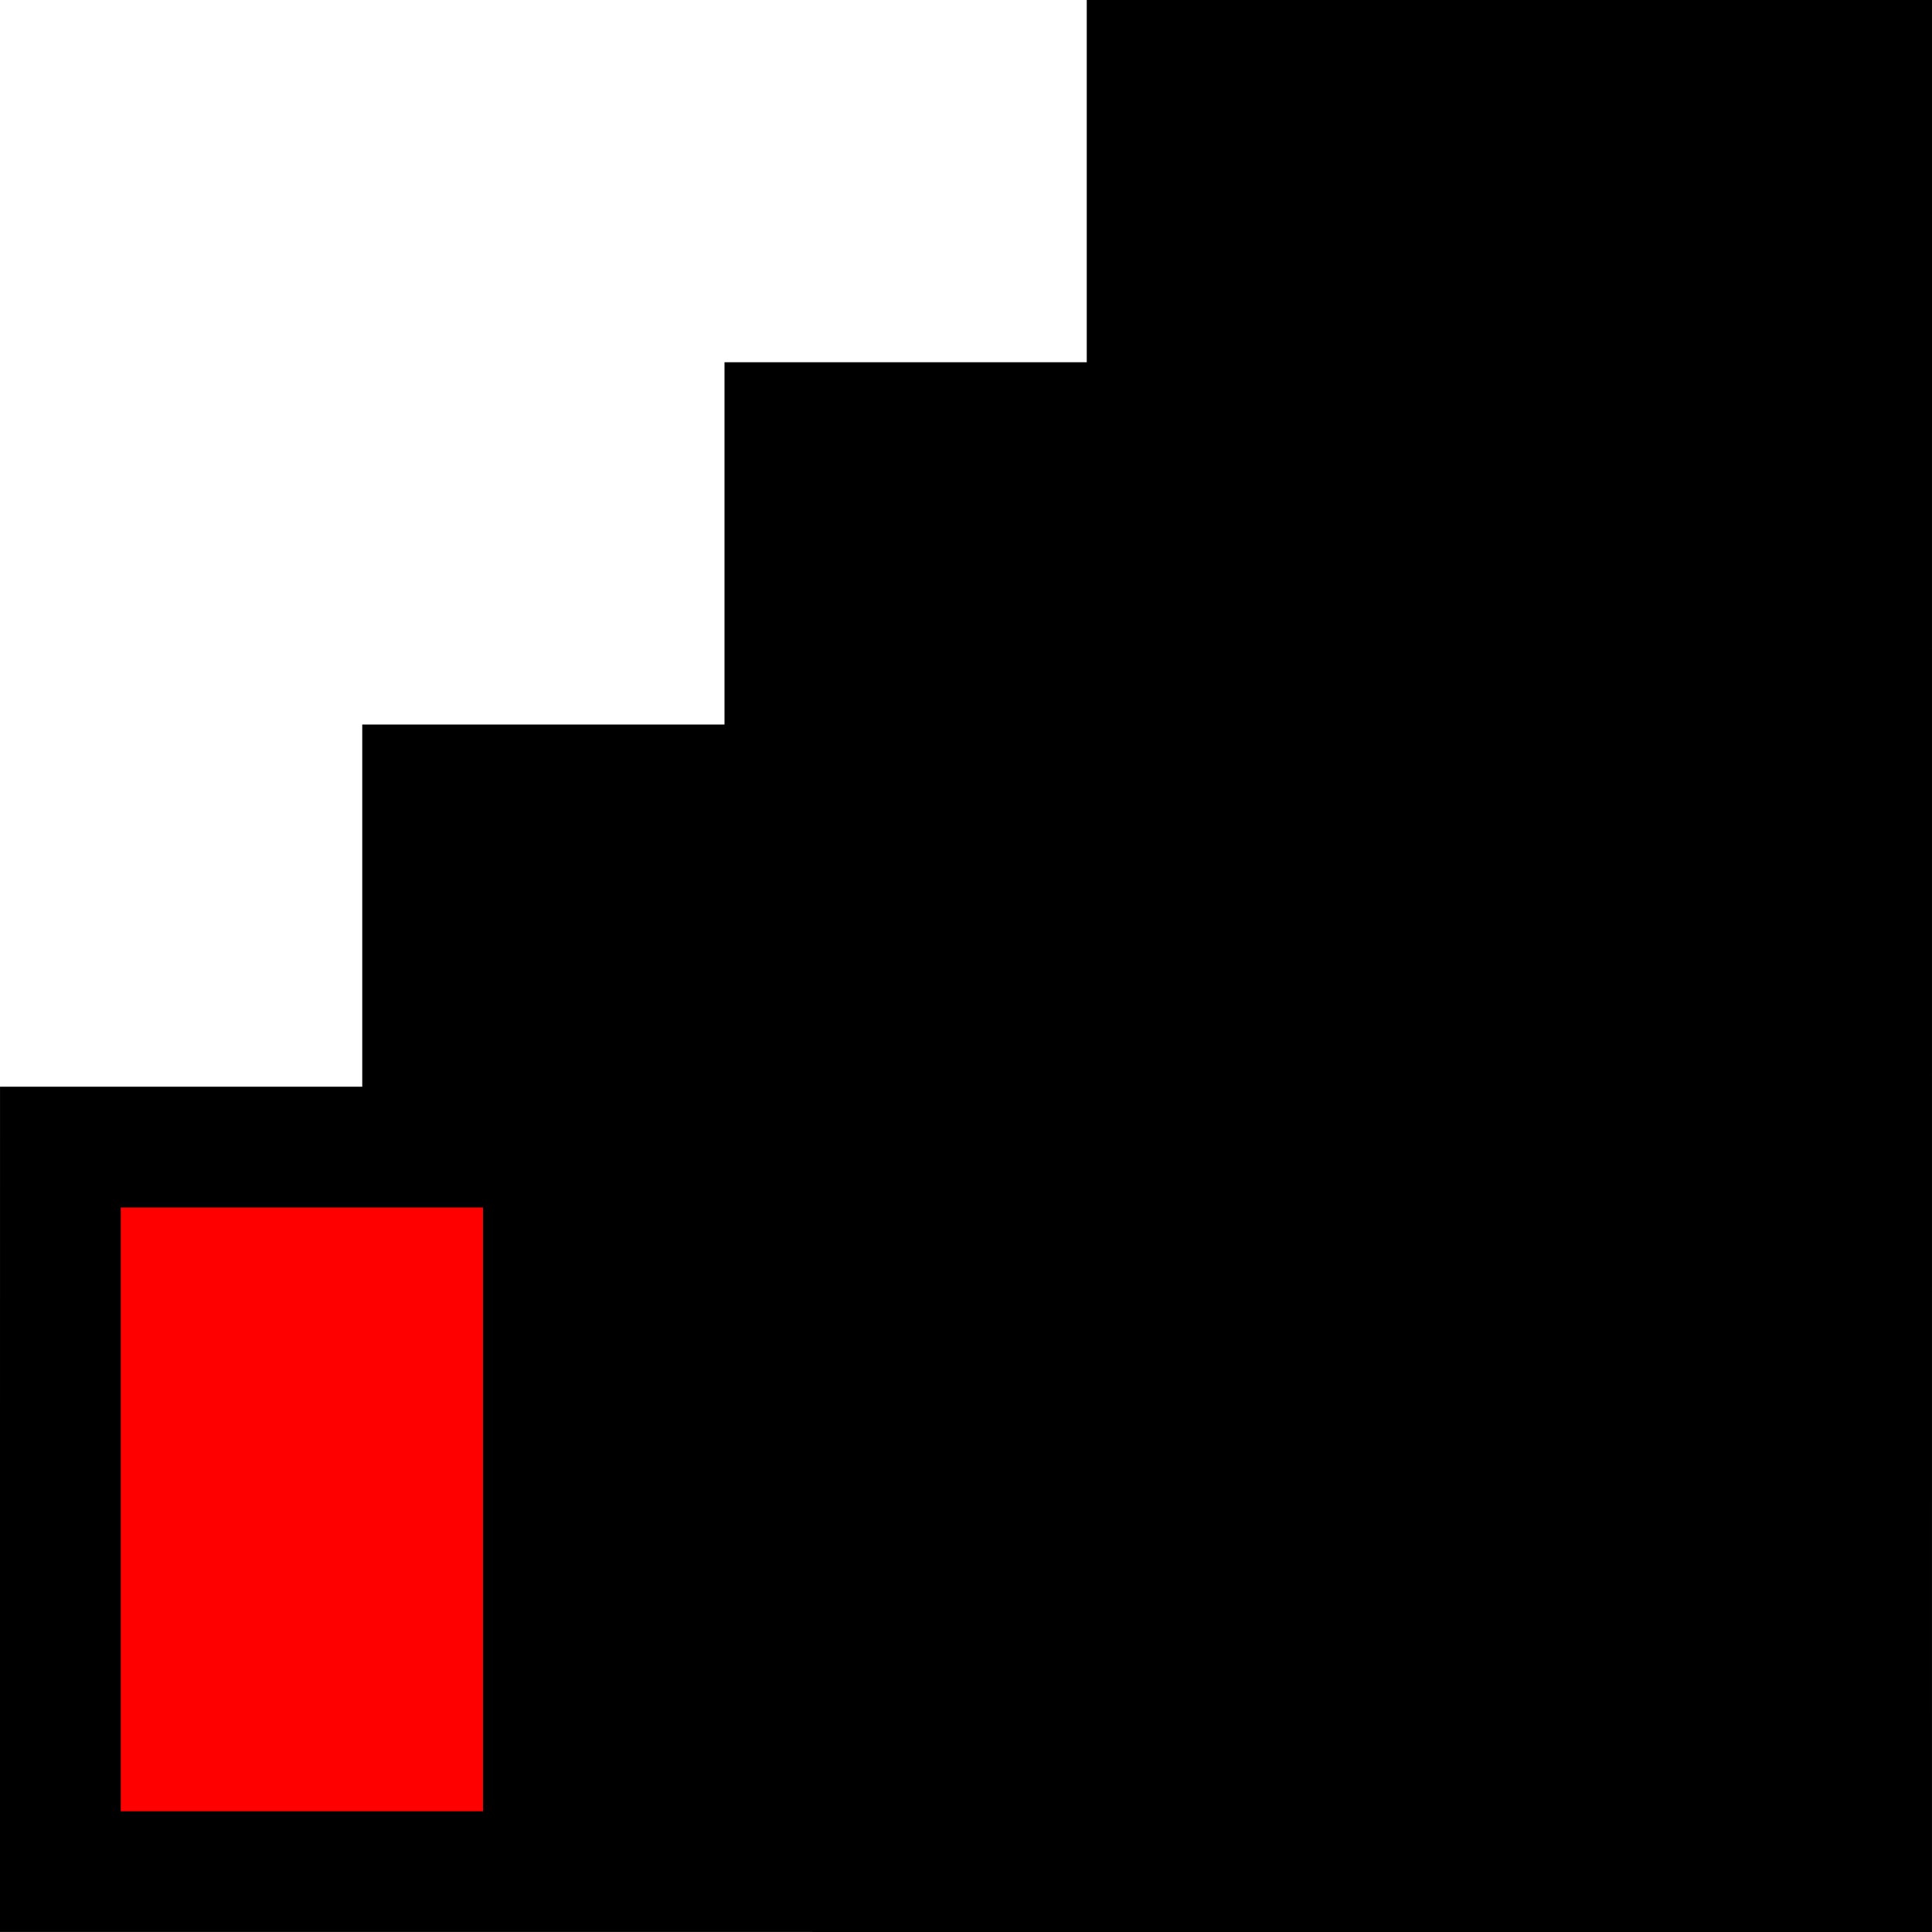 <?xml version="1.0" encoding="UTF-8" standalone="no"?>
<!-- Created with Inkscape (http://www.inkscape.org/) -->

<svg
   xmlns:dc="http://purl.org/dc/elements/1.1/"
   xmlns:cc="http://creativecommons.org/ns#"
   xmlns:rdf="http://www.w3.org/1999/02/22-rdf-syntax-ns#"
   xmlns:svg="http://www.w3.org/2000/svg"
   xmlns="http://www.w3.org/2000/svg"
   xmlns:inkscape="http://www.inkscape.org/namespaces/inkscape"
   version="1.1"
   width="16"
   height="16"
   id="svg2">
  <defs
     id="defs4">
    <inkscape:path-effect
       effect="spiro"
       id="path-effect2840" />
  </defs>
  <g
     transform="translate(-309.143,-612.934)"
     id="layer1">
    <path
       d="m 312.143,621.934 0,-3 3,0 0,-3 3,0 0,-3 7,-2e-5 -2.2e-4,16 -16,-3.3e-4 4.1e-4,-7 3,0"
       id="path2838"
       style="fill:#000000;fill-opacity:1;stroke:none" />
    <rect
       width="3"
       height="5"
       x="310.143"
       y="622.934"
       id="rect3617"
       style="fill:#ff0000;fill-opacity:1;fill-rule:evenodd;stroke:none" />
  </g>
</svg>
